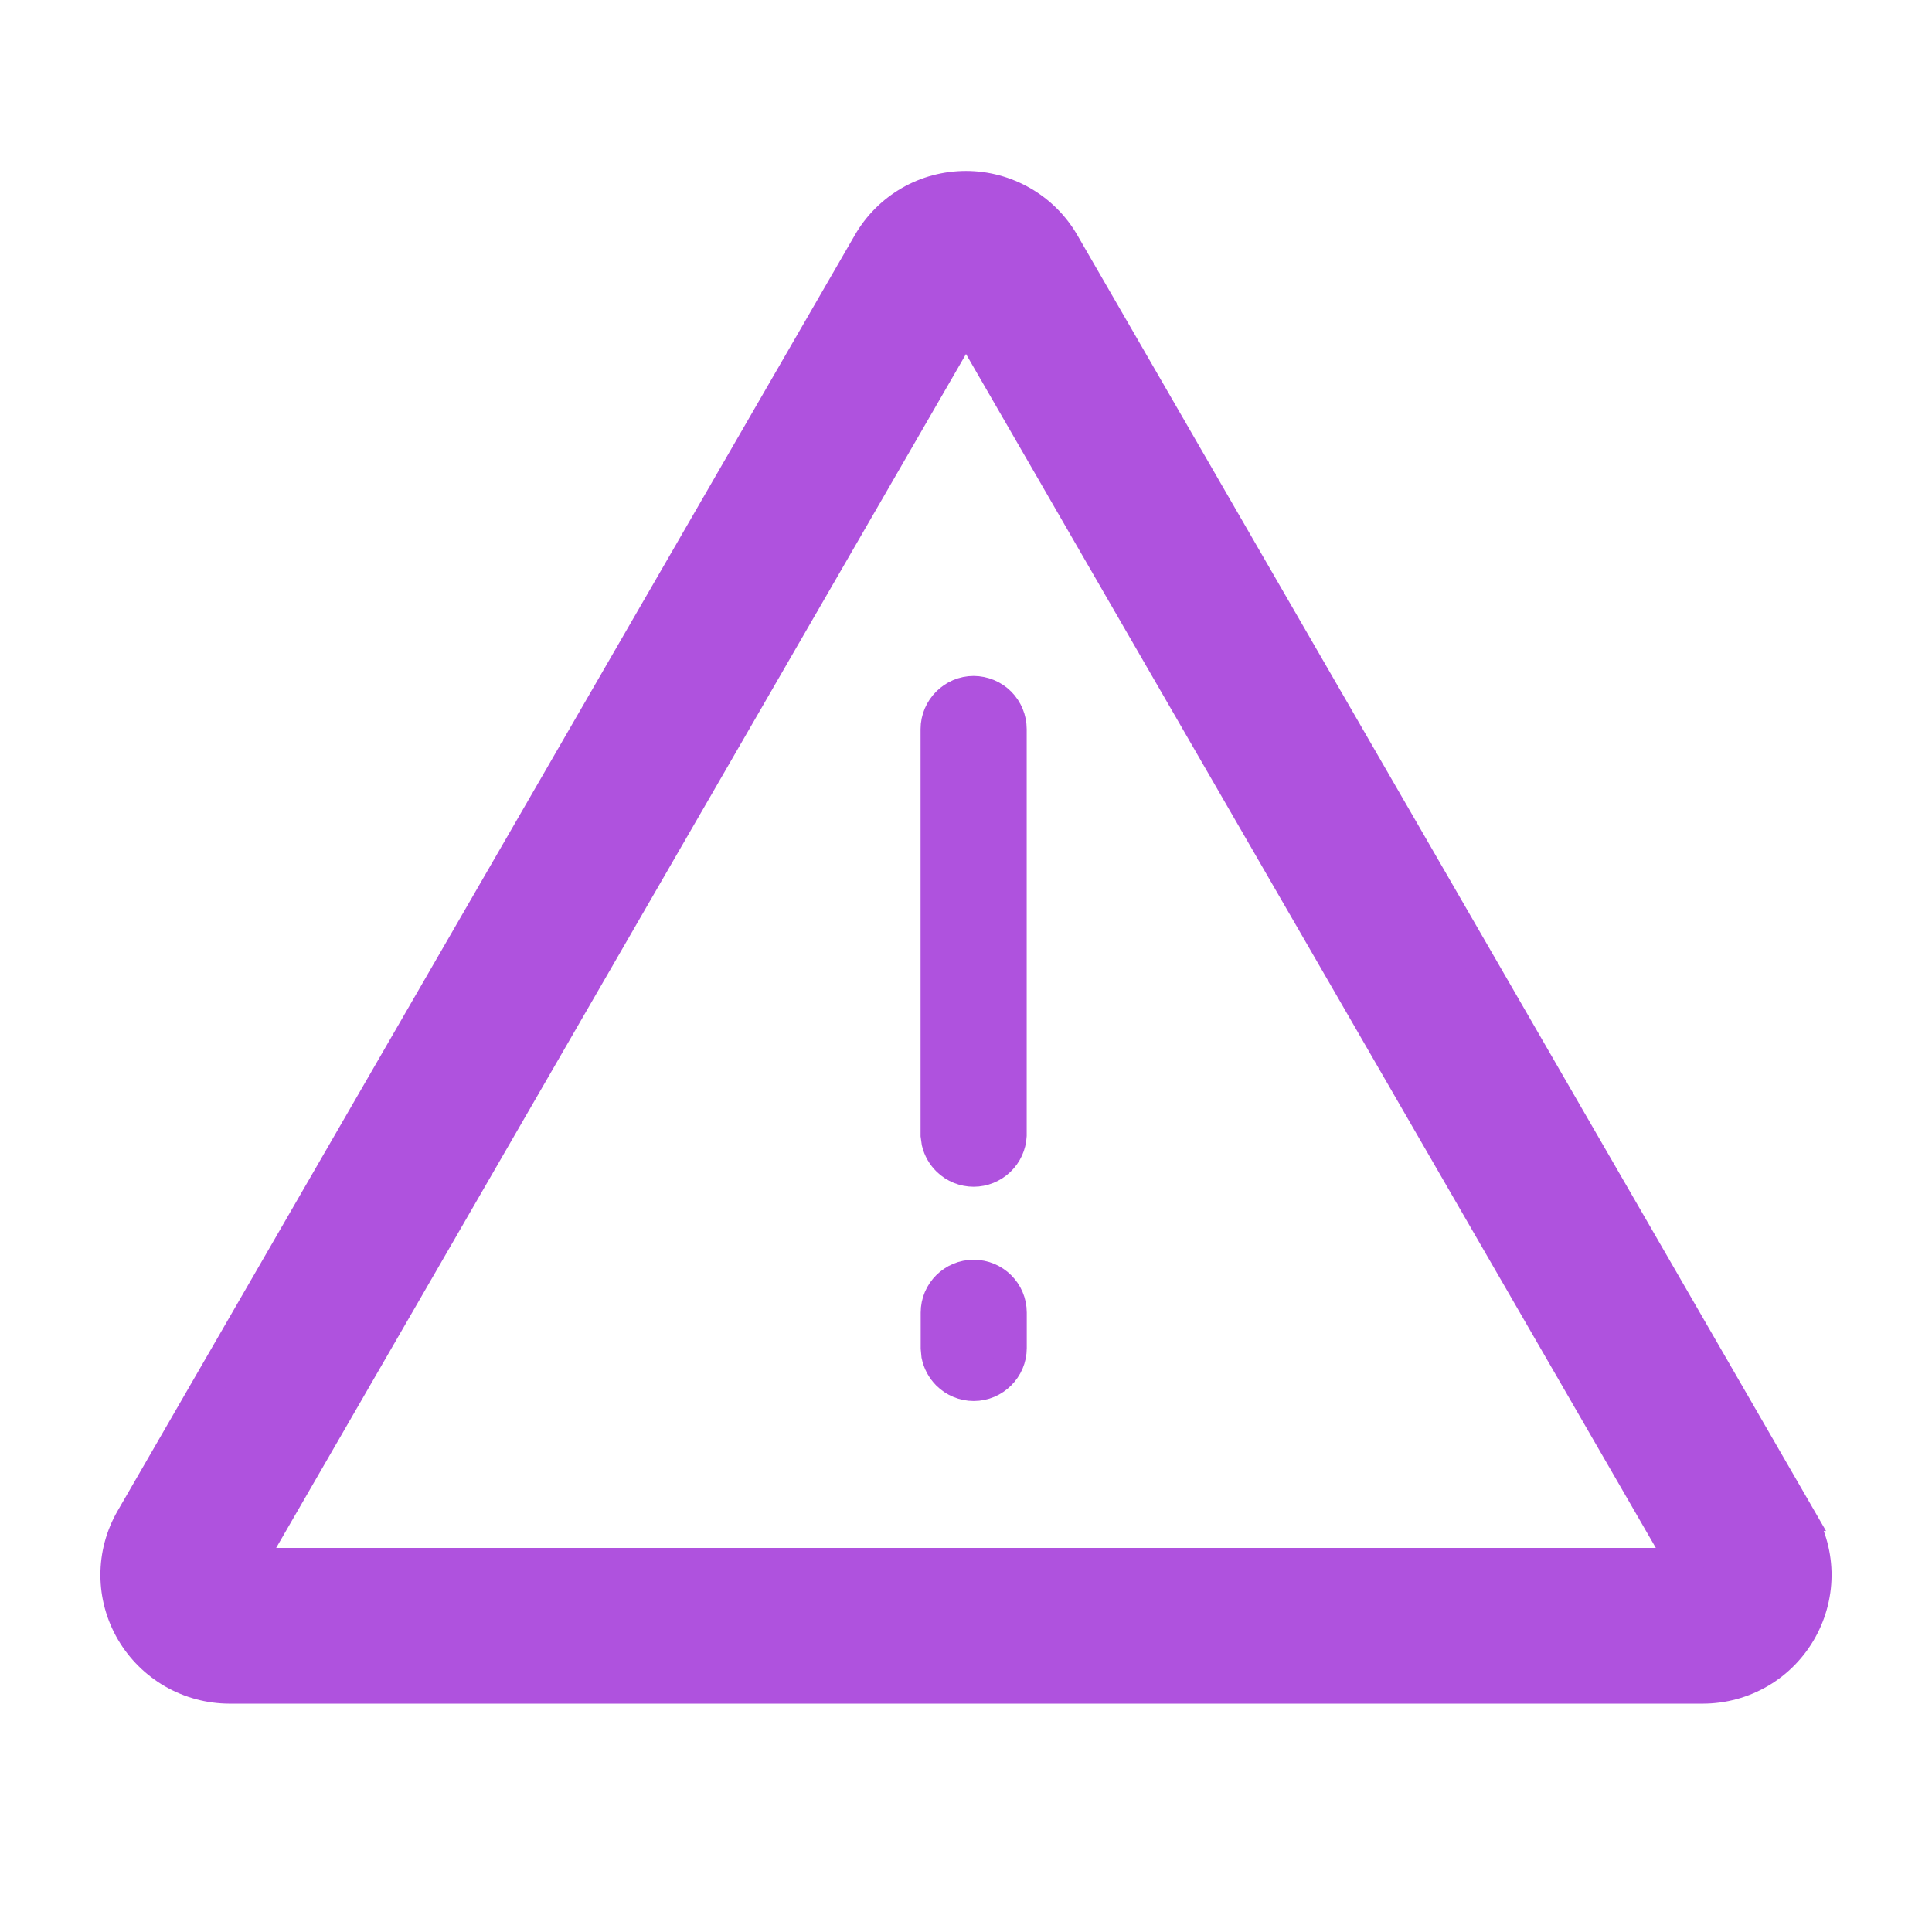 <svg width="31" height="31" viewBox="0 0 31 31" fill="none" xmlns="http://www.w3.org/2000/svg">
<path d="M15.5 2.993C16.146 2.993 16.748 3.339 17.07 3.898L28.867 24.316H28.866C29.035 24.59 29.129 24.902 29.138 25.224C29.146 25.547 29.067 25.867 28.91 26.15C28.753 26.434 28.523 26.671 28.244 26.835C27.965 26.999 27.647 27.086 27.323 27.086H3.679C3.361 27.085 3.05 27.001 2.774 26.843C2.499 26.684 2.27 26.457 2.109 26.183C1.948 25.908 1.862 25.595 1.861 25.276C1.86 24.957 1.944 24.643 2.104 24.367L13.933 3.897C14.091 3.622 14.32 3.393 14.595 3.234C14.87 3.075 15.182 2.993 15.5 2.993ZM3.998 25.087H27.002L15.5 5.181L3.998 25.087Z" fill="#AF52DE" stroke="#AF52DE" stroke-width="0.5"/>
<path d="M15.623 20.463C15.955 20.463 16.225 20.731 16.225 21.061V21.632C16.225 21.958 15.955 22.23 15.624 22.23C15.465 22.23 15.313 22.167 15.2 22.055C15.116 21.97 15.058 21.863 15.034 21.748L15.023 21.631V21.061C15.023 20.731 15.292 20.463 15.623 20.463ZM15.622 11.096C15.782 11.097 15.935 11.16 16.048 11.273C16.161 11.387 16.224 11.54 16.224 11.7V18.221C16.216 18.374 16.15 18.518 16.039 18.624C15.927 18.731 15.778 18.792 15.623 18.792C15.468 18.792 15.318 18.732 15.206 18.624C15.122 18.543 15.064 18.441 15.037 18.329L15.021 18.215V11.7C15.021 11.368 15.294 11.096 15.622 11.096Z" fill="#AF52DE" stroke="#AF52DE" stroke-width="0.5"/>
</svg>
